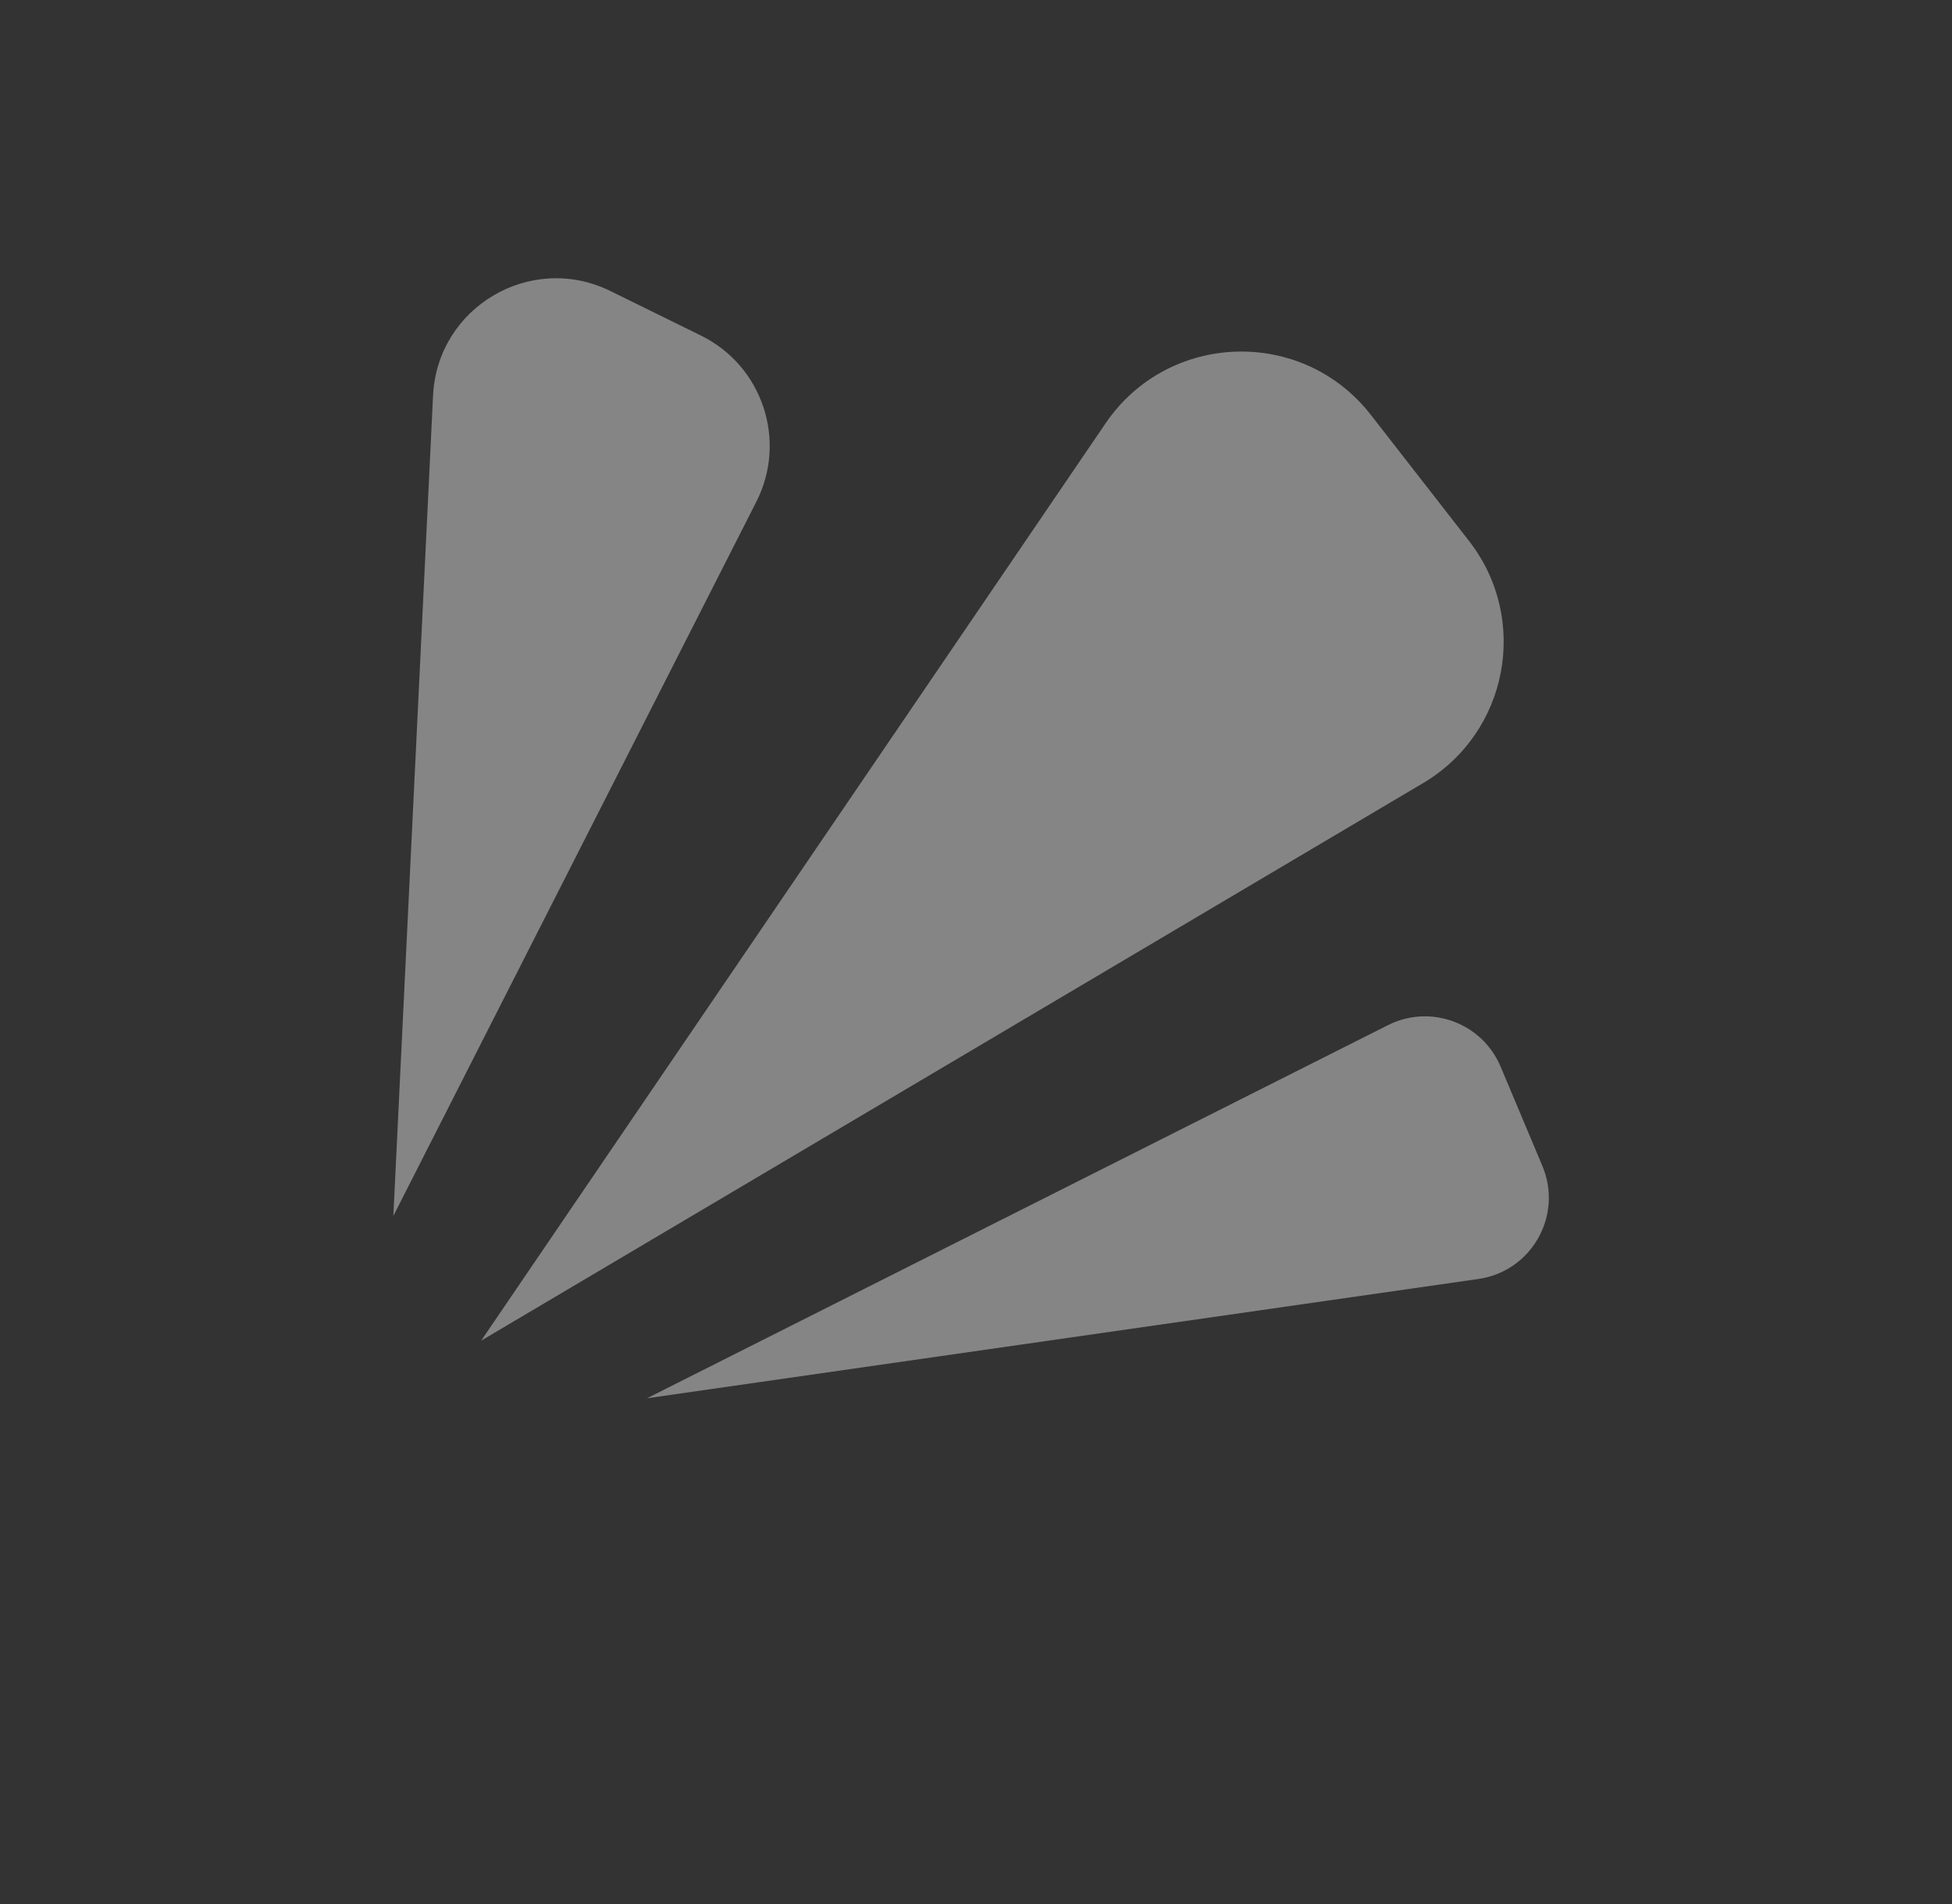 <svg width="41" height="40" viewBox="0 0 41 40" fill="none" xmlns="http://www.w3.org/2000/svg">
<rect x="0" y="0" width="41" height="40" fill="#333333" stroke="none"/>
<path d="M9.096 8.309L8.262 25.544L15.886 10.541C16.539 9.256 16.016 7.685 14.722 7.049L12.821 6.114C11.151 5.292 9.186 6.45 9.096 8.309Z" fill="white" fill-opacity="0.4"/>
<path d="M23.221 8.894L10.106 28.165L29.892 16.451C31.68 15.392 32.132 13.005 30.856 11.365L28.793 8.715C27.356 6.87 24.537 6.96 23.221 8.894Z" fill="white" fill-opacity="0.4"/>
<path d="M29.154 21.536L13.59 29.375L31.052 26.869C32.17 26.709 32.834 25.535 32.396 24.494L31.519 22.408C31.131 21.487 30.046 21.087 29.154 21.536Z" fill="white" fill-opacity="0.4"/>
</svg>
